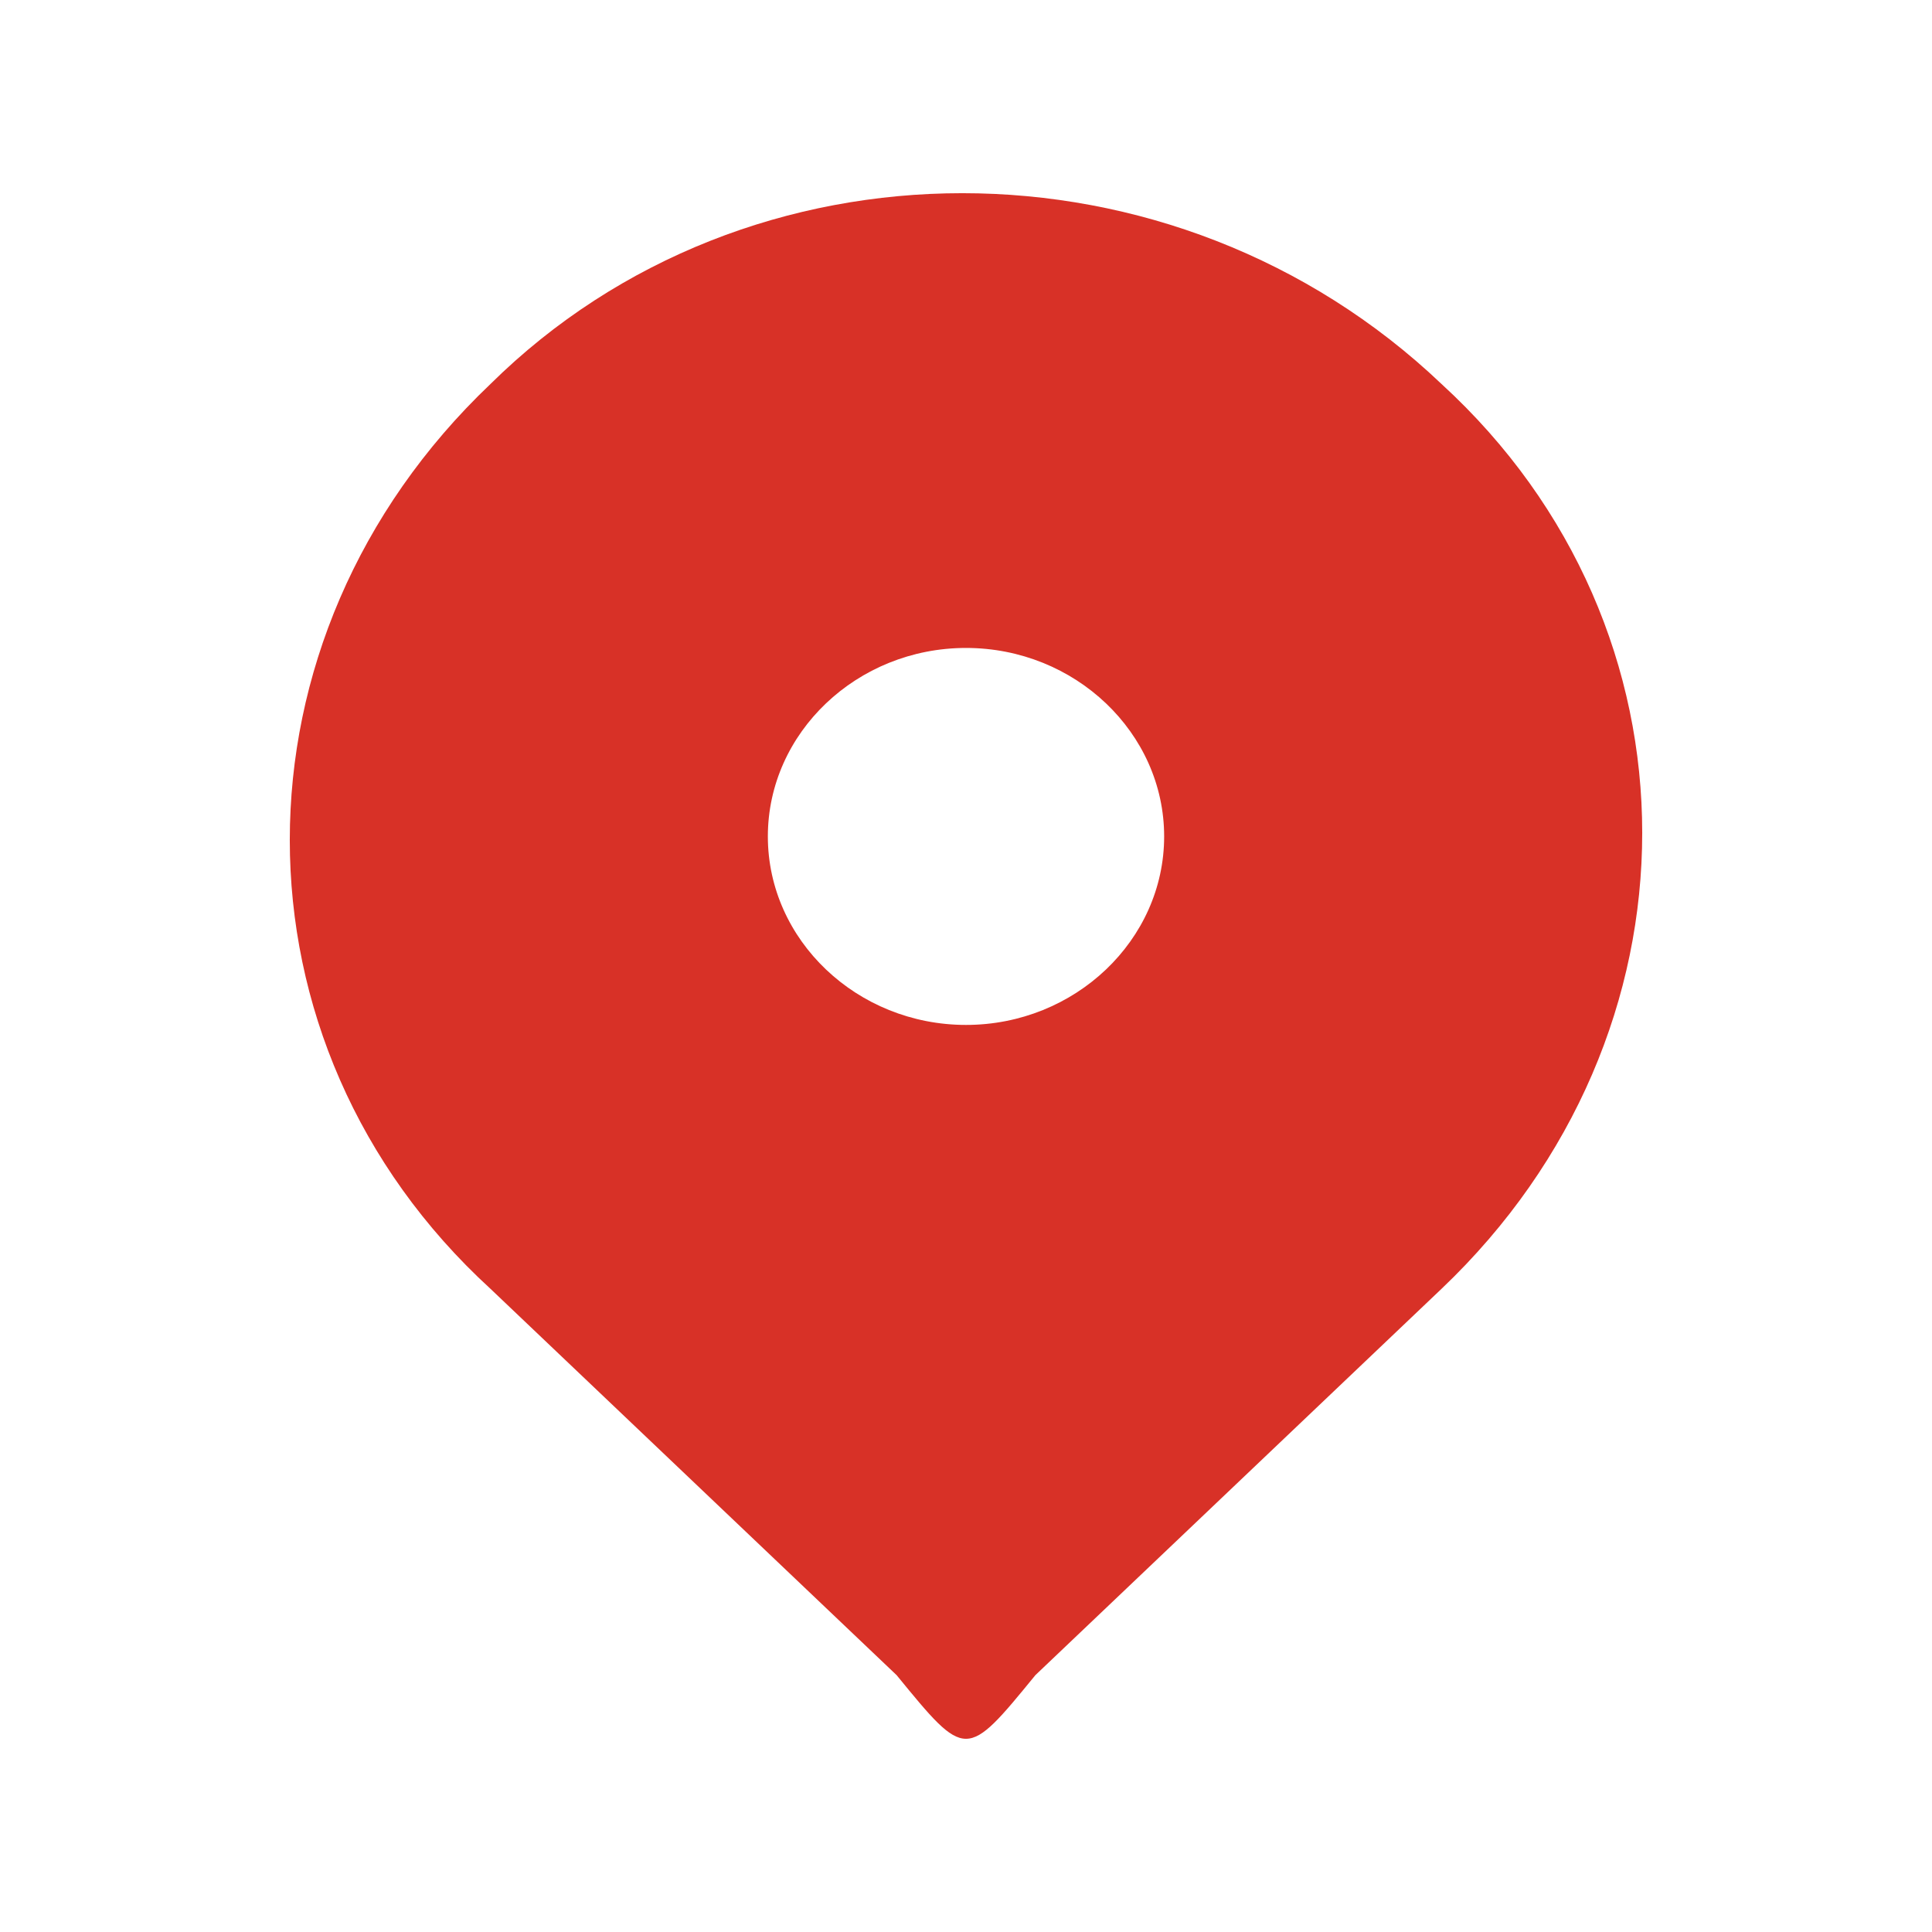 <svg width="32" height="32" viewBox="0 0 32 32" fill="none" xmlns="http://www.w3.org/2000/svg">
<path d="M14.851 27.746C16 29.151 16 29.151 17.149 27.746L23.877 21.346C28.308 17.132 28.308 10.419 23.877 6.361C19.446 2.146 12.39 2.146 8.123 6.361C3.692 10.576 3.692 17.288 8.123 21.346L14.851 27.746ZM16 10.732C17.805 10.732 19.282 12.137 19.282 13.854C19.282 15.571 17.805 16.976 16 16.976C14.195 16.976 12.718 15.571 12.718 13.854C12.718 12.137 14.195 10.732 16 10.732Z" fill="#D83127"/>
</svg>
